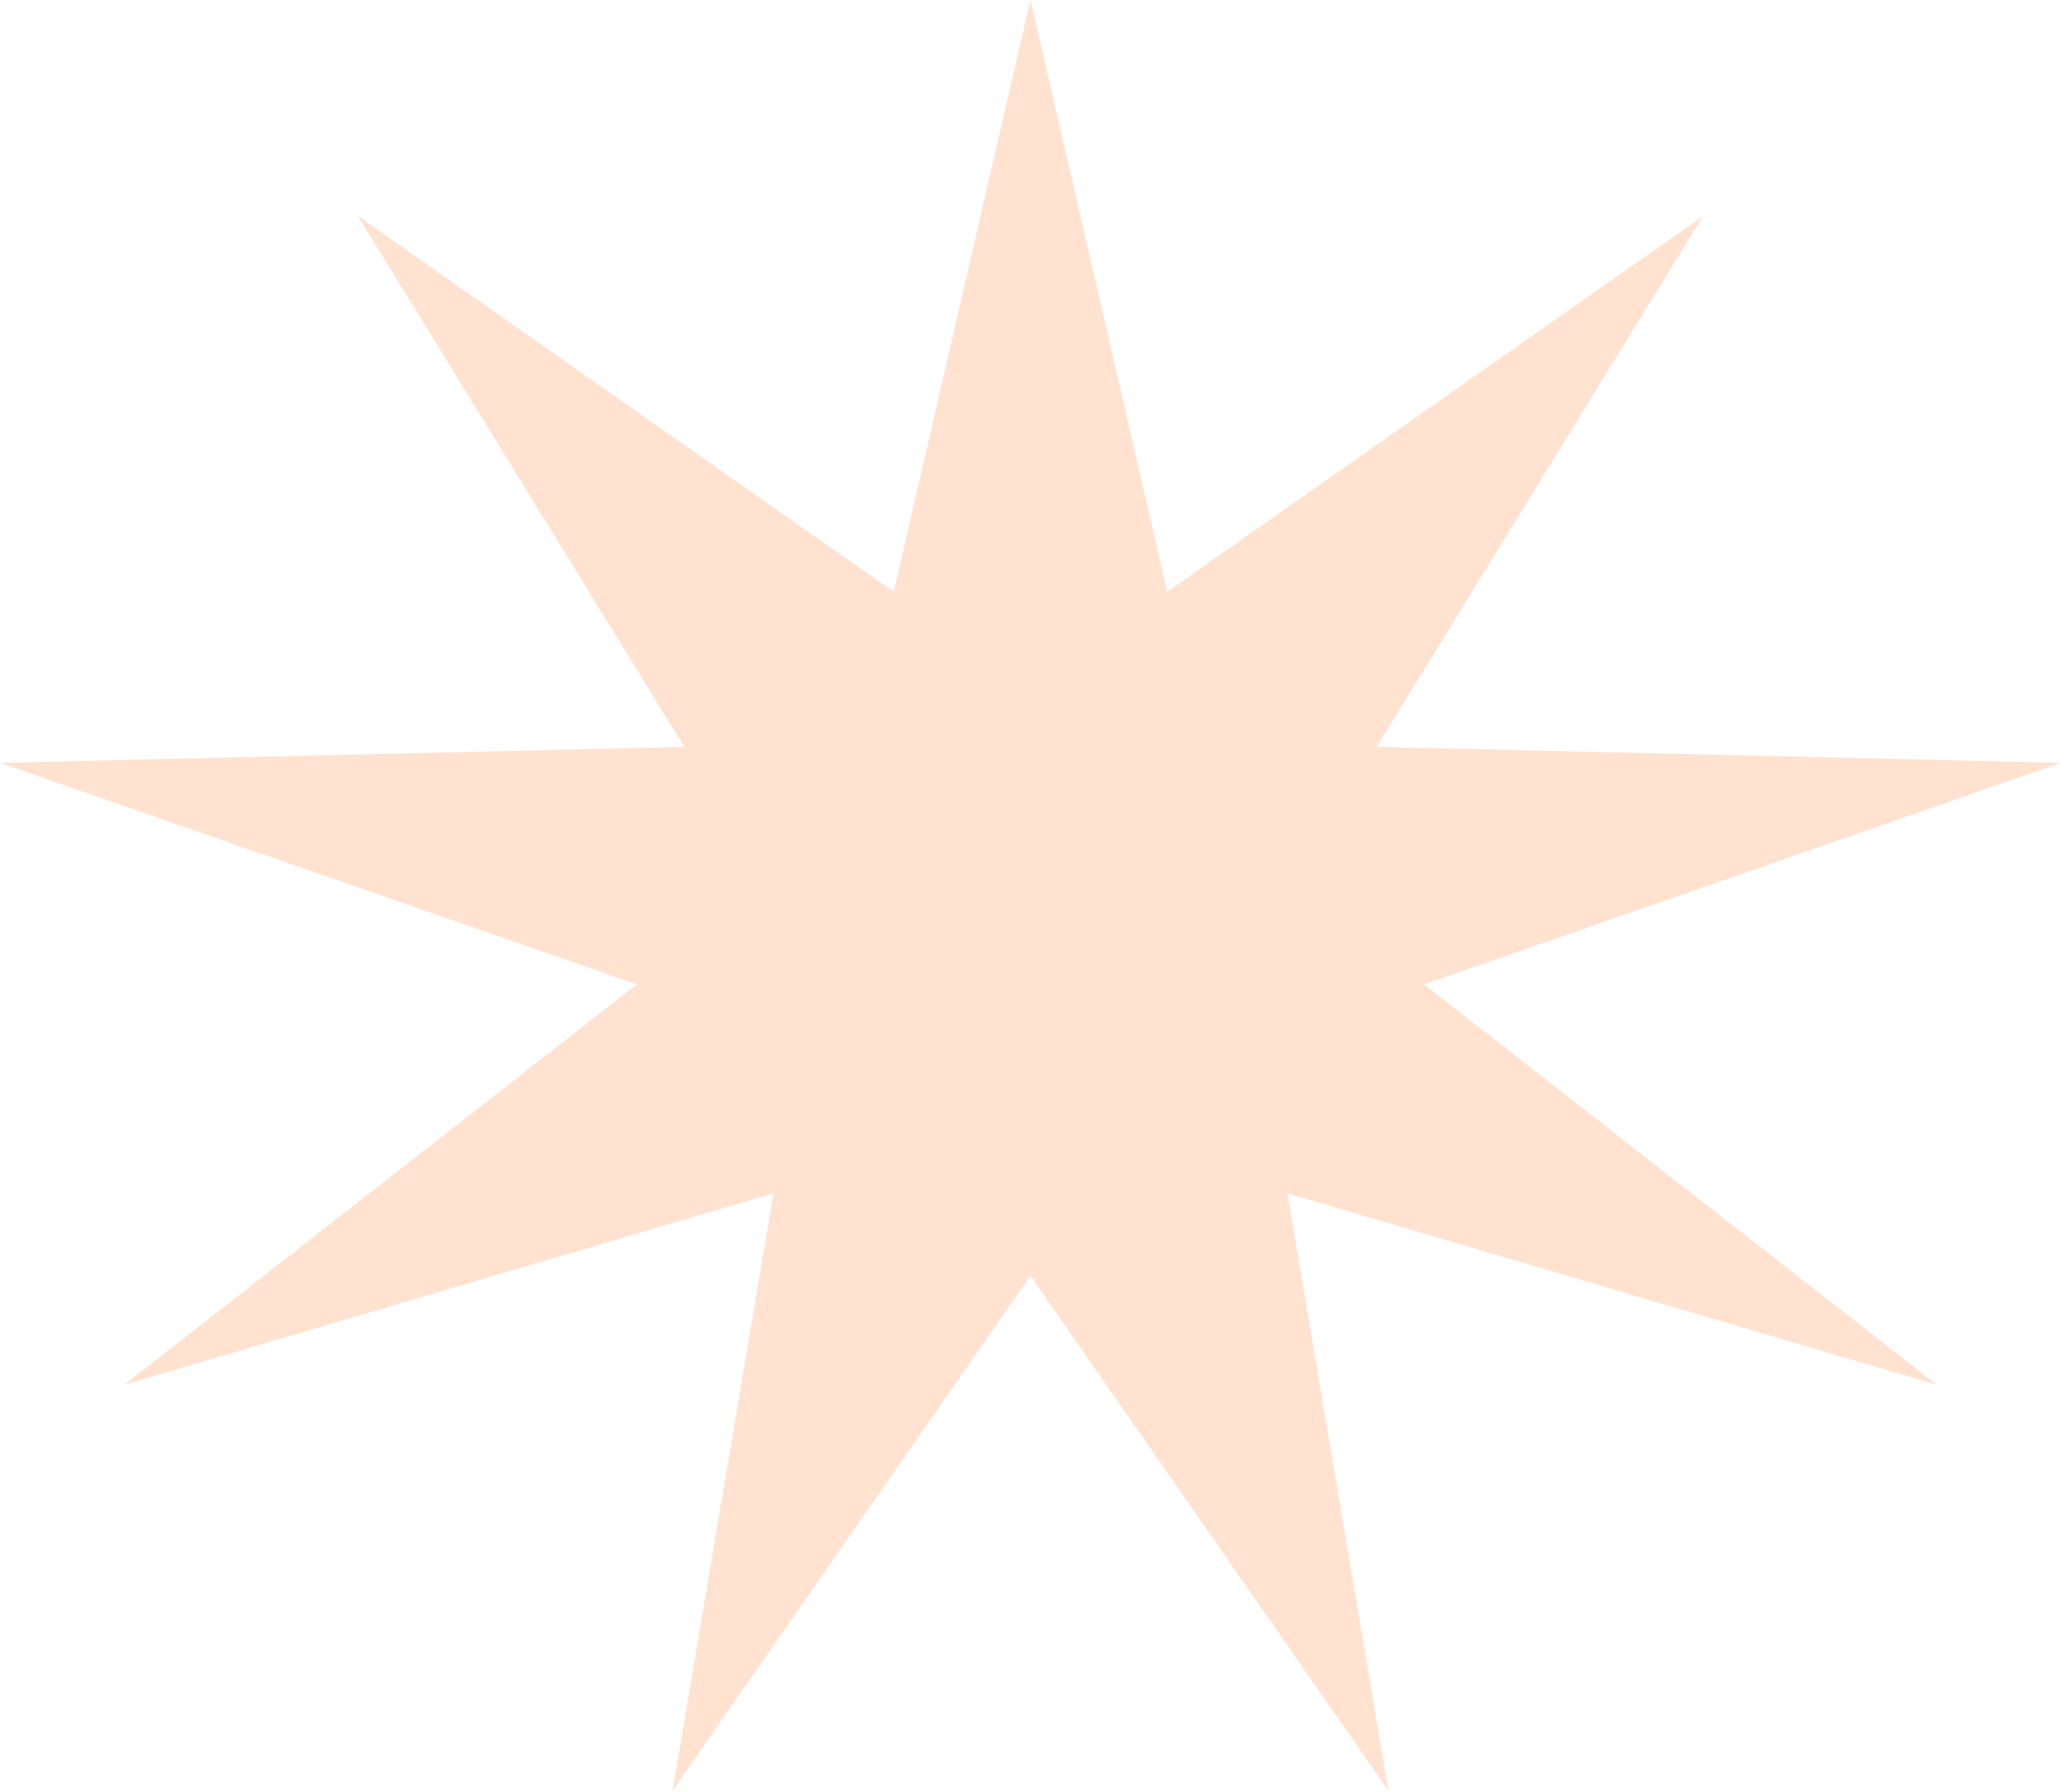 <?xml version="1.0" encoding="UTF-8"?> <svg xmlns="http://www.w3.org/2000/svg" width="268" height="233" viewBox="0 0 268 233" fill="none"> <path d="M134 0L151.776 76.966L221.462 28.089L179.01 97.13L268 99.211L185.184 128.023L251.838 180.089L167.408 155.189L180.538 232.879L134 165.918L87.462 232.879L100.592 155.189L16.162 180.089L82.817 128.023L-0 99.211L88.99 97.13L46.538 28.089L116.224 76.966L134 0Z" fill="#FFE2D0"></path> </svg> 